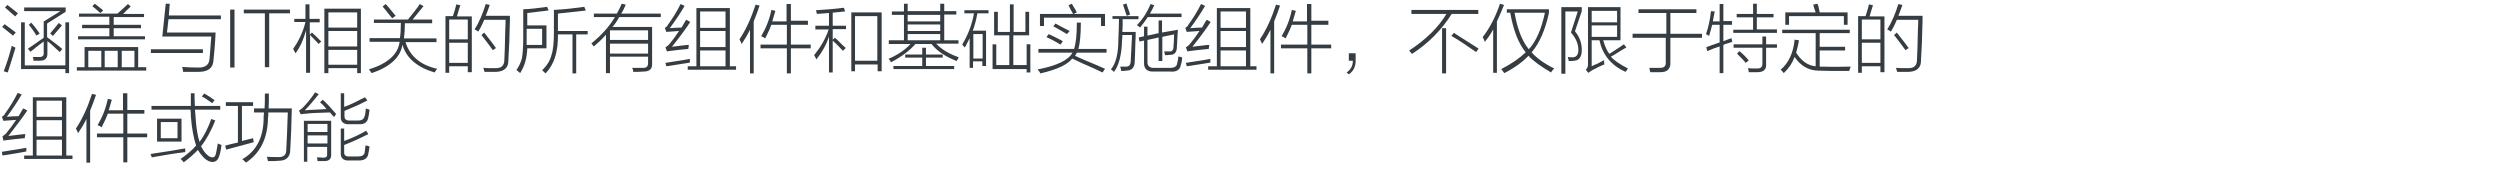 <?xml version="1.0" encoding="utf-8"?>
<!-- Generator: Adobe Illustrator 21.0.0, SVG Export Plug-In . SVG Version: 6.00 Build 0)  -->
<svg version="1.1" id="Layer_1" xmlns="http://www.w3.org/2000/svg" xmlns:xlink="http://www.w3.org/1999/xlink" x="0px" y="0px"
	 viewBox="0 0 807 55" style="enable-background:new 0 0 807 55;" xml:space="preserve">
<style type="text/css">
	.st0{fill:#91D2E0;}
	.st1{fill:#FFFFFF;}
	.st2{fill:#353D43;}
	.st3{fill:#0080C6;}
	.st4{fill:#9D9FA2;}
	.st5{fill:#0080C6;stroke:#0080C6;stroke-width:0.5;stroke-linecap:round;stroke-linejoin:round;stroke-miterlimit:10;}
	.st6{fill:#353D43;stroke:#353D43;stroke-width:0.5;stroke-miterlimit:10;}
</style>
<g>
	<g>
		<path class="st2" d="M0.7,8.7l0.8-0.9c1.2,0.9,2.4,1.8,3.6,2.7l-0.9,1C2.9,10.5,1.8,9.5,0.7,8.7z M2.5,23.4L1.2,23
			c1.1-2.8,1.9-5.5,2.6-8.2c0.4,0.2,0.8,0.4,1.2,0.6C4.3,17.7,3.5,20.4,2.5,23.4z M1.6,2.4l0.8-0.8c1,0.8,2.1,1.7,3.4,2.7l-0.9,1
			C3.8,4.3,2.7,3.4,1.6,2.4z M6.8,22.3V7.2H8v13.9h13.1V7.2h1.2v16.4h-1.2v-1.3H6.8z M14,7l5.5-3.4H7.8V2.4h13.4v1.4l-6,3.8V12
			c1.7,1.3,3.4,2.5,4.9,3.8l-0.8,1c-0.2-0.2-0.5-0.4-0.9-0.8c-1.3-1.2-2.3-2.2-3.1-2.7v3.7c0.1,1.8-0.7,2.6-2.5,2.6
			c-0.6,0-1.2,0-2,0c0-0.2,0-0.6-0.1-0.9c-0.1-0.1-0.1-0.2-0.1-0.3c0.6,0,1.2,0,1.9,0c1.1,0.1,1.7-0.4,1.6-1.3v-3.7
			c-0.5,0.4-1.3,1-2.4,1.8c-0.8,0.7-1.4,1.2-1.9,1.5l-0.8-1c0.4-0.2,1-0.7,1.8-1.2c1.5-1.1,2.6-1.8,3.3-2.3V7z M9.3,8l0.8-0.7
			c0.9,1,1.8,2.2,2.7,3.5l-1,0.7C11.1,10.4,10.3,9.2,9.3,8z M19,7.4L20,8.2c-1,1.2-2,2.3-2.9,3.4l-0.9-0.8C17.4,9.3,18.4,8.2,19,7.4
			z"/>
		<path class="st2" d="M24.8,21.7h2.5v-6.5h17.3v6.5h2.6v1.1H24.8V21.7z M26.5,8h8.8V5.4h-9.8v-1h12.4c1.3-1.1,2.4-2.2,3.4-3.1
			l0.9,0.8c-0.4,0.4-1.2,1.1-2.2,2.1c0.8-0.6,0.7-0.5-0.3,0.3h6.8v1h-9.8V8h8.8v1.1h-8.8v2.6h10.1v1H25.2v-1h10.1V9.1h-8.8V8z
			 M28.5,16.4v5.3h4.2v-5.3H28.5z M29.8,2l0.8-0.8c0.5,0.4,1.1,0.9,1.9,1.5c0.4,0.3,0.7,0.5,0.8,0.7l-0.9,0.8
			c-0.4-0.3-0.9-0.8-1.6-1.4C30.3,2.4,30,2.2,29.8,2z M33.8,16.4v5.3h4.2v-5.3H33.8z M43.4,16.4h-4.1v5.3h4.1V16.4z"/>
		<path class="st2" d="M48.7,15.9h16.8v1.2H48.7V15.9z M52.4,11.8l1.1-10.6h1.3L54.5,5h16.8v1.2H54.4l-0.5,4.3h15.7
			c-0.2,4.2-0.5,7.2-0.7,9c-0.1,2.4-1.7,3.7-4.8,3.7c-2,0-3.7,0-5,0c0-0.2,0-0.4-0.1-0.8c-0.1-0.3-0.1-0.6-0.2-0.8
			c1.4,0.1,3.1,0.2,5.1,0.2c2.2,0.1,3.5-0.8,3.7-2.5c0.1-0.5,0.1-1.3,0.2-2.3c0.2-2.3,0.3-4,0.4-5.2H52.4z"/>
		<path class="st2" d="M74.3,3.1h1.4v18.7h-1.4V3.1z"/>
		<path class="st2" d="M93.7,4.3h-6.8v17.4h-1.4V4.3h-6.8V3.1h14.9V4.3z"/>
		<path class="st2" d="M95.4,17.2c-0.1-0.2-0.2-0.4-0.4-0.7c-0.1-0.3-0.2-0.5-0.4-0.7c1.8-2.5,3.2-5.4,4-8.7h-3.6V6.1h3.6V1.4h1.3
			v4.7h3.3v1.1H100v4l0.7-0.7c1,0.9,2,1.9,3,2.9l-0.9,0.8c-0.1-0.1-0.1-0.2-0.2-0.3c-0.8-0.8-1.6-1.7-2.5-2.6v12.2h-1.3V9.8
			C98,12.7,96.9,15.2,95.4,17.2z M104.7,2.8h11.8v20.8h-1.2V22H106v1.6h-1.3V2.8z M106,4v4.9h9.3V4H106z M106,10v5h9.3v-5H106z
			 M106,16.1v4.8h9.3v-4.8H106z"/>
		<path class="st2" d="M120,23.6c-0.1-0.1-0.2-0.2-0.3-0.4c-0.2-0.2-0.4-0.5-0.6-0.8c6.1-1.9,9.4-4.9,9.9-8.9h-9.7v-1.2h9.8
			c0.2-1.3,0.3-2.9,0.3-4.9h-8.7V6.3h11c1.7-2.1,3-3.7,3.8-5l1.2,0.7c-1.1,1.4-2.3,2.8-3.5,4.3h6.3v1.2h-8.8c0,1.7-0.1,3.3-0.3,4.9
			h10.5v1.2h-10c1.4,4.5,4.8,7.4,10.2,8.6c-0.3,0.4-0.6,0.8-0.8,1.2c-5.7-1.7-9.2-4.7-10.4-9C129.3,18.5,125.9,21.6,120,23.6z
			 M123.5,2.1l1-0.8c0.6,0.6,1.3,1.5,2.3,2.7c0.4,0.5,0.8,0.9,0.9,1.1l-1.1,0.8c-0.2-0.3-0.7-0.8-1.3-1.6
			C124.5,3.2,123.8,2.5,123.5,2.1z"/>
		<path class="st2" d="M143.8,5.2h2.4c0.5-1.5,0.9-2.8,1.1-3.8l1.3,0.3c-0.4,1.3-0.8,2.4-1.1,3.6h4.8v18H151v-1.9h-6v2.1h-1.2V5.2z
			 M145,6.3v6.4h6V6.3H145z M145,13.8v6.5h6v-6.5H145z M154.4,10.2c-0.1-0.1-0.3-0.2-0.6-0.4c-0.2-0.1-0.4-0.2-0.6-0.3
			c1.4-2.2,2.6-5,3.6-8.2l1.3,0.3c-0.4,1.1-0.8,2.3-1.3,3.5h7.8c0,0.3,0,0.8,0,1.5c-0.1,5.6-0.3,9.8-0.5,12.8c0.1,2.4-1.3,3.7-4,3.8
			c-1.3,0-2.5,0-3.7,0c0-0.1,0-0.2-0.1-0.3c-0.1-0.5-0.2-0.8-0.3-1c0.9,0.1,2.2,0.1,3.8,0.1c2,0.1,3-0.8,3-2.7
			c0.1-1.6,0.2-4.8,0.3-9.8c0.1-1.4,0.1-2.5,0.1-3.1h-6.9C155.6,8.1,154.9,9.4,154.4,10.2z M155.4,11.3l0.9-0.8
			c0.1,0.2,0.3,0.4,0.6,0.8c1.4,1.7,2.4,3.1,3.2,4.2l-1,0.7C157.9,14.6,156.7,12.9,155.4,11.3z"/>
		<path class="st2" d="M166.7,22.6c0.9-1.3,1.5-2.6,1.8-3.9c0.2-1.2,0.4-3.4,0.4-6.4V3c2.4-0.1,5-0.4,7.7-0.8l0.5,1.2
			c-0.2,0-0.6,0-1,0.1c-2.3,0.3-4.3,0.5-5.9,0.7v4h6.2v7.4h-6.2c-0.1,3-0.8,5.7-2.3,8C167.2,23,166.9,22.7,166.7,22.6z M175,9.3h-5
			v3.1c0,0.8,0,1.4,0,2.1h5V9.3z M175,22.7c1.6-1.6,2.6-3.2,3-4.9c0.6-1.7,0.8-4.2,0.8-7.5V3.2c3.8-0.2,7-0.6,9.8-1l0.5,1.2
			c-1.9,0.2-4.3,0.5-7.4,0.8c-0.7,0.1-1.2,0.1-1.6,0.2v5.6h9.6v1.1H186v12.6h-1.2V11.1h-4.7c0.1,5.6-1.2,9.7-4,12.6
			C175.6,23.2,175.3,22.9,175,22.7z"/>
		<path class="st2" d="M196.9,23.6h-1.3V11.2c-1.1,1.3-2.4,2.5-3.9,3.8c-0.4-0.5-0.7-0.8-0.8-1c3.1-2.5,5.7-5.3,7.6-8.5h-6.8V4.4
			h7.4c0.6-1,1.1-2.1,1.6-3.2l1.3,0.3c-0.4,1-0.9,2-1.5,2.9h12.8v1.1h-13.4c-0.6,1.1-1.3,2.2-2.2,3.2h12.8v11.9
			c0.1,1.7-0.9,2.5-2.8,2.5c-0.8,0.1-1.9,0.1-3.3,0.1c0-0.5-0.1-0.9-0.4-1.3c0.9,0,2,0,3.4,0c1.2,0.1,1.8-0.4,1.8-1.5v-2.1h-12.3
			V23.6z M196.9,9.8v3.1h12.3V9.8H196.9z M196.9,14.1v3.2h12.3v-3.2H196.9z"/>
		<path class="st2" d="M216.9,15.1c0.9-0.1,2.2-0.3,4.1-0.5c0.6-0.1,1.1-0.1,1.4-0.1c-0.1,0.1-0.1,0.3-0.1,0.6
			c-0.1,0.3-0.1,0.5-0.1,0.7c-2.1,0.2-4.3,0.4-6.4,0.7c-0.2,0.1-0.3,0.1-0.5,0.1l-0.5-1.3c0.6-0.4,1.1-0.8,1.3-1.1
			c1.1-1.3,2.1-2.7,3.1-4.2c-1.5,0.1-2.9,0.2-4.1,0.3l-0.5-1.3c0.4-0.2,0.8-0.5,1-1c1.4-1.9,2.8-4.1,4.1-6.7l1.3,0.6
			c-1.4,2.4-3,4.8-4.8,7.2c1.3-0.1,2.6-0.2,3.8-0.2c0.2-0.4,0.6-0.9,1-1.7c0.2-0.4,0.4-0.7,0.6-0.8l1.2,0.7
			C221.6,9,219.6,11.7,216.9,15.1z M215.1,21.4l-0.3-1.1c0.6-0.1,1.7-0.3,3.1-0.5c2.1-0.3,3.7-0.6,4.8-0.8c0,0.4,0,0.8,0,1.2
			C220.2,20.6,217.6,21,215.1,21.4z M222,22.5v-1.1h2.8V2.6h10.8v18.8h2v1.1H222z M226,3.7V9h8.2V3.7H226z M226,10v5.2h8.2V10H226z
			 M226,16.3v5.1h8.2v-5.1H226z"/>
		<path class="st2" d="M239.4,14.2c-0.2-0.6-0.5-1.1-0.7-1.5c2.1-3.1,3.8-6.9,5.2-11.2l1.3,0.3c-0.6,1.8-1.2,3.4-1.9,5.1v16.8h-1.2
			V9.6C241.2,11.4,240.3,12.9,239.4,14.2z M254,1.3h1.3v5.4h5.5V8h-5.5v6.4h6.4v1.2h-6.4v8.1H254v-8.1h-8.5v-1.2h8.5V8h-5
			c-0.3,0.9-0.9,2.2-1.7,3.8c-0.1,0.2-0.2,0.4-0.3,0.6c-0.1-0.1-0.3-0.2-0.6-0.4c-0.3-0.1-0.5-0.2-0.7-0.3c1.6-2.7,2.7-5.5,3.3-8.5
			l1.3,0.3c-0.3,1.1-0.7,2.2-1,3.4h4.6V1.3z"/>
		<path class="st2" d="M263.2,8.3h4.4V4.2c-1.3,0.1-2.6,0.2-3.9,0.3c-0.1-0.5-0.2-0.9-0.3-1.2c3.1-0.2,6.1-0.4,9-0.8l0.4,1.2
			c-0.4,0-1.1,0.1-2,0.2c-0.9,0.1-1.5,0.1-2,0.2v4.2h4.3v1.1h-4.3v3.4l0.7-0.6c0.6,0.4,1.3,1.2,2.3,2.2c0.6,0.5,1,0.9,1.2,1.1
			l-0.9,0.9c-1.1-1.2-2.2-2.3-3.3-3.3v10.3h-1.2V11.8c-0.9,2.7-2.3,5.2-4.1,7.4c-0.1-0.3-0.3-0.8-0.7-1.4c2.1-2.6,3.7-5.3,4.7-8.3
			h-4.3V8.3z M274.8,4h9.8V23h-1.3v-2.2H276V23h-1.2V4z M276,5.2v14.4h7.2V5.2H276z"/>
		<path class="st2" d="M287.1,13h4.7V4.8h-3.9V3.7h3.9V1.2h1.2v2.4h10.5V1.2h1.3v2.4h3.9v1.1h-3.9V13h4.6v1.1h-7.2
			c1.8,1.9,4.2,3.3,7.3,4.4c-0.1,0.1-0.2,0.3-0.3,0.6c-0.2,0.2-0.3,0.4-0.4,0.6c-3.8-1.5-6.4-3.3-8.1-5.5h-5.2
			c-1.9,2.2-4.6,4.2-7.9,5.9c-0.2-0.4-0.4-0.8-0.8-1.1c3-1.3,5.4-2.9,7.1-4.8h-7V13z M297.7,15.4h1.2v2.2h5.4v1h-5.4v2.7h9.1v1
			h-19.6v-1h9.3v-2.7h-5.5v-1h5.5V15.4z M293,4.8v2.1h10.5V4.8H293z M293,7.9v2.1h10.5V7.9H293z M293,11V13h10.5V11H293z"/>
		<path class="st2" d="M311.3,3.3h7.8v1h-3.6c-0.4,2.2-0.9,4.1-1.5,5.6h4.3v11.4h-1.2v-1.5h-3v2.1H313v-9.6
			c-0.2,0.5-0.6,1.2-1.1,2.2c-0.2,0.4-0.3,0.7-0.5,0.8l-0.8-0.9c1.9-3.2,3.2-6.6,3.8-10.1h-3.1V3.3z M314.2,11v7.9h3V11H314.2z
			 M320.9,11.4V3.8h1.2v6.5h3.9V1.4h1.2v8.9h3.8V3.8h1.2v7.6h-5.1V21h4.3v-6.7h1.2v9.1h-1.2v-1.1h-11v-8h1.2V21h4.2v-9.6H320.9z"/>
		<path class="st2" d="M335.8,23.7c-0.1-0.2-0.2-0.6-0.6-0.9c-0.1-0.2-0.1-0.3-0.2-0.4c6.2-1.2,9.9-3,11.2-5.4h-11v-1.2h11.5
			c0.6-1.7,0.9-4.5,0.9-8.5h1.3c0,3.9-0.3,6.8-0.8,8.5h9.1V17h-9.6c-0.1,0.1-0.1,0.2-0.2,0.4c-0.1,0.2-0.2,0.4-0.4,0.6
			c0.7,0.3,1.7,0.8,2.9,1.3c2.9,1.2,5.2,2.2,6.8,2.9l-0.8,1.2c-1.6-0.8-3.8-1.8-6.4-2.9c-1.4-0.7-2.6-1.2-3.4-1.6
			C344.6,20.9,341.1,22.5,335.8,23.7z M344.9,1.7l1.1-0.5c0.1,0.1,0.1,0.2,0.2,0.4c0.6,0.9,1.1,1.8,1.4,2.4l-1,0.5h10.1v3.9h-1.3
			V5.7H337v2.7h-1.3V4.5h10.7c-0.2-0.3-0.4-0.8-0.8-1.4C345.3,2.5,345.1,2,344.9,1.7z M342.3,14.4c-1.4-0.9-2.9-1.7-4.5-2.4l0.7-1
			c1.4,0.6,2.9,1.4,4.6,2.3L342.3,14.4z M344.4,11c-1.4-0.8-2.8-1.7-4.4-2.5l0.7-0.9c0.9,0.5,2.2,1.2,3.8,2c0.3,0.2,0.6,0.3,0.8,0.4
			L344.4,11z"/>
		<path class="st2" d="M359.2,5.2h8.3v1h-5.1c0,1.5,0,2.9-0.1,4.1h4.3c0,0.8,0,1.9-0.1,3.5c-0.1,2.8-0.1,4.7-0.2,5.9
			c0,2.1-0.9,3.1-2.8,3.1c-0.4,0.1-0.9,0.1-1.6,0.1c0-0.1,0-0.3-0.1-0.7c-0.1-0.2-0.1-0.5-0.2-0.7c0.5,0,1.1,0,1.7,0
			c1.1,0.1,1.7-0.5,1.7-1.9c0.1-1.3,0.2-3.9,0.4-7.7c0,0.2,0,0,0-0.6h-3.1c0,0.6,0,1.1-0.1,1.6c-0.1,4.7-1,8.2-2.6,10.3
			c-0.4-0.4-0.8-0.7-1-0.8c1.6-1.9,2.4-5.1,2.4-9.4c0.1-2.3,0.2-4.6,0.2-6.9h-2.1V5.2z M362.5,1.5l1.1-0.4c0.1,0.3,0.3,0.9,0.6,1.8
			c0.3,0.8,0.5,1.4,0.6,1.8l-1.1,0.4c-0.1-0.2-0.2-0.5-0.3-0.9C363,2.9,362.7,2,362.5,1.5z M368,8.9c-0.3-0.3-0.7-0.6-1-0.8
			c1.8-1.8,3.3-4.1,4.4-6.8l1.2,0.4c-0.4,0.9-0.9,1.8-1.4,2.7h10.2v1.1h-10.9C369.8,6.6,368.9,7.8,368,8.9z M367.6,12.1l1.7-0.4V8.6
			h1.1v2.9l3.6-0.8V6.6h1.1v3.9l5.1-0.9c0,0.4,0,1-0.1,1.8c-0.1,1.5-0.1,2.7-0.2,3.7c0,1.8-0.8,2.7-2.3,2.6
			c-0.6,0.1-1.1,0.1-1.5,0.1c-0.1-0.5-0.2-0.9-0.3-1.2c0.7,0,1.2,0,1.6,0c0.9,0.1,1.4-0.4,1.4-1.5c0.1-1.4,0.2-2.7,0.2-4l-3.8,0.8
			v7.8H374v-7.6l-3.6,0.8v6.9c-0.1,1.5,0.7,2.2,2.3,2.1h4.6c1.7,0.1,2.6-0.4,2.7-1.5c0-0.2,0.1-0.5,0.2-0.8c0.1-0.6,0.1-1.1,0.2-1.4
			c0.1,0.1,0.4,0.1,0.8,0.2c0.2,0.1,0.3,0.1,0.4,0.1c0,0.7-0.1,1.5-0.4,2.3c-0.2,1.7-1.4,2.5-3.5,2.3h-5.3c-2.1,0.1-3.2-0.9-3.1-2.9
			v-7.1l-1.5,0.3L367.6,12.1z"/>
		<path class="st2" d="M384.9,15.1c0.9-0.1,2.2-0.3,4.1-0.5c0.6-0.1,1.1-0.1,1.4-0.1c-0.1,0.1-0.1,0.3-0.1,0.6
			c-0.1,0.3-0.1,0.5-0.1,0.7c-2.1,0.2-4.3,0.4-6.4,0.7c-0.2,0.1-0.3,0.1-0.5,0.1l-0.5-1.3c0.6-0.4,1.1-0.8,1.3-1.1
			c1.1-1.3,2.1-2.7,3.1-4.2c-1.5,0.1-2.9,0.2-4.1,0.3l-0.5-1.3c0.4-0.2,0.8-0.5,1-1c1.4-1.9,2.8-4.1,4.1-6.7l1.3,0.6
			c-1.4,2.4-3,4.8-4.8,7.2c1.3-0.1,2.6-0.2,3.8-0.2c0.2-0.4,0.6-0.9,1-1.7c0.2-0.4,0.4-0.7,0.6-0.8l1.2,0.7
			C389.6,9,387.6,11.7,384.9,15.1z M383.1,21.4l-0.3-1.1c0.6-0.1,1.7-0.3,3.1-0.5c2.1-0.3,3.7-0.6,4.8-0.8c0,0.4,0,0.8,0,1.2
			C388.2,20.6,385.6,21,383.1,21.4z M390,22.5v-1.1h2.8V2.6h10.8v18.8h2v1.1H390z M394,3.7V9h8.2V3.7H394z M394,10v5.2h8.2V10H394z
			 M394,16.3v5.1h8.2v-5.1H394z"/>
		<path class="st2" d="M407.4,14.2c-0.2-0.6-0.5-1.1-0.7-1.5c2.1-3.1,3.8-6.9,5.2-11.2l1.3,0.3c-0.6,1.8-1.2,3.4-1.9,5.1v16.8h-1.2
			V9.6C409.2,11.4,408.3,12.9,407.4,14.2z M422,1.3h1.3v5.4h5.5V8h-5.5v6.4h6.4v1.2h-6.4v8.1H422v-8.1h-8.5v-1.2h8.5V8h-5
			c-0.3,0.9-0.9,2.2-1.7,3.8c-0.1,0.2-0.2,0.4-0.3,0.6c-0.1-0.1-0.3-0.2-0.6-0.4c-0.3-0.1-0.5-0.2-0.7-0.3c1.6-2.7,2.7-5.5,3.3-8.5
			l1.3,0.3c-0.3,1.1-0.7,2.2-1,3.4h4.6V1.3z"/>
		<path class="st2" d="M437.6,17.2v2.1c0.1,2.1-0.7,3.7-2.2,4.7l-0.7-0.6c1.4-1,2-2.2,2-3.8h-1.3v-2.4H437.6z"/>
		<path class="st2" d="M455.5,3.2h21.7v1.3h-8.6c-3.2,5.1-7.4,9.4-12.8,12.9c-0.4-0.4-0.7-0.8-0.9-1.1c5.5-3.6,9.5-7.6,12-11.8
			h-11.3V3.2z M465.5,9.1h1.3v14.6h-1.3V9.1z M476.5,16.8c-3.9-2.7-6.5-4.4-8-5.2l0.8-1c0.4,0.2,0.9,0.6,1.7,1.1
			c3,1.9,5.1,3.2,6.3,4L476.5,16.8z"/>
		<path class="st2" d="M479.3,13.5c-0.1-0.1-0.2-0.4-0.3-0.8c-0.2-0.3-0.3-0.5-0.4-0.7c2.4-3.1,4.2-6.7,5.6-10.8l1.3,0.4
			c-0.8,1.9-1.5,3.7-2.3,5.3v16.6H482V9.5C481.2,11,480.3,12.3,479.3,13.5z M486.4,4.1V3H500v1.2c-1.2,5.5-3.1,9.8-5.6,12.7
			c1.7,1.9,4.2,3.7,7.3,5.2c-0.1,0.1-0.4,0.4-0.8,0.9c-0.1,0.2-0.1,0.3-0.2,0.4c-3.4-2-5.9-3.8-7.3-5.4c-1.8,1.9-4.3,3.8-7.8,5.6
			c-0.1-0.1-0.2-0.2-0.4-0.5c-0.3-0.4-0.5-0.7-0.6-0.8c3.3-1.7,5.9-3.5,7.9-5.4c-2.3-2.8-4-7.1-5-12.8H486.4z M498.7,4.1h-9.8
			c0.9,5.2,2.4,9.1,4.6,11.8C495.9,13.3,497.6,9.3,498.7,4.1z"/>
		<path class="st2" d="M510.6,16.1c0,2.2-0.8,3.4-2.4,3.5c-0.4,0.1-1,0.1-1.8,0.1c0-0.2-0.1-0.5-0.2-0.8c-0.1-0.2-0.1-0.3-0.1-0.5
			c0.6,0.1,1.1,0.1,1.7,0.1c1.1-0.1,1.7-0.9,1.7-2.4c0-1.9-0.8-3.8-2.4-5.6l2.2-6.8h-4v20.1h-1.3V2.3h6.6v1.3l-2.2,6.5
			C509.9,11.9,510.6,13.9,510.6,16.1z M512.5,2.3h10.6V13h-5.6c0.6,1.9,1.2,3.4,2,4.4c1.7-1.1,3.3-2.1,4.7-3.1l0.8,1
			c-0.4,0.2-1.2,0.7-2.2,1.3c-1.2,0.8-2.1,1.3-2.8,1.7c1,1.2,2.8,2.4,5.5,3.8c-0.2,0.4-0.5,0.8-0.8,1.1c-4.6-2.1-7.4-5.5-8.4-10.2
			h-2.5v8.4c0.2-0.1,0.5-0.3,1-0.5c0.7-0.2,1.7-0.8,3-1.5c0,0.6,0,1,0.1,1.4c-1.1,0.4-2.5,1.1-4,1.9c-0.1,0.1-0.3,0.2-0.6,0.4
			c-0.2,0.2-0.4,0.3-0.6,0.4l-0.8-1c0.5-0.5,0.7-1,0.7-1.6V2.3z M513.8,3.5v3.7h8.2V3.5H513.8z M513.8,11.9h8.2V8.2h-8.2V11.9z"/>
		<path class="st2" d="M528.8,3h18.8v1.2h-8.4v6.7h10.2v1.3h-10.2v7.9c0.1,2.1-1,3.2-3.1,3.2c-1.1,0-2.2,0-3.4,0
			c-0.1-0.4-0.2-0.9-0.3-1.4c1,0,2,0,3.1,0c1.6,0.1,2.4-0.5,2.2-2v-7.7H527v-1.3h10.9V4.2h-9V3z"/>
		<path class="st2" d="M555.1,1.3h1.2v5.5h2.8V8h-2.8v5.3c0.3-0.1,0.8-0.3,1.3-0.5c0.6-0.2,1.1-0.4,1.3-0.5c0.1,0.4,0.2,0.8,0.3,1.2
			c-0.2,0.1-0.7,0.2-1.2,0.4c-0.8,0.2-1.3,0.4-1.7,0.6v9.1h-1.2V15c-1.3,0.4-2.7,0.9-4,1.5l-0.3-1.3c0.4-0.1,0.9-0.3,1.7-0.6
			c1.1-0.4,2-0.7,2.6-0.9V8h-2.4c-0.3,1.3-0.7,2.4-1,3.6c-0.3-0.2-0.7-0.4-1-0.6c0.8-2.2,1.3-4.7,1.6-7.4l1.2,0.1
			c-0.2,1.1-0.4,2.2-0.6,3.2h2.2V1.3z M565.9,1.2h1.2v3.3h5.4v1.1h-5.4v3.9h6.5v1.1h-14.1V9.6h6.4V5.6h-5.3V4.5h5.3V1.2z
			 M568.9,11.8h1.2v2.5h3.5v1.1h-3.5v5.4c0.1,1.7-0.9,2.5-2.8,2.5c-0.8,0-1.8,0-2.8,0c0-0.3-0.1-0.7-0.2-1.1c0,0.1,0,0-0.1-0.2
			c0.6,0.1,1.6,0.1,2.8,0.1c1.3,0.1,1.9-0.4,1.9-1.5v-5.2h-9.3v-1.1h9.3V11.8z M560.7,17.3l0.8-0.8c1.1,0.9,2.1,1.9,3,3l-1,0.8
			C563,19.6,562,18.6,560.7,17.3z"/>
		<path class="st2" d="M575.8,23.6c-0.1-0.1-0.2-0.2-0.4-0.5c-0.2-0.2-0.4-0.4-0.6-0.6c2.6-2.2,4.1-5.5,4.5-9.7l1.4,0.2
			c-0.2,1.5-0.6,2.8-0.9,4c1.7,2.7,3.8,4.2,6.3,4.4V10.7h-10.8V9.6h21.8v1.1h-9.7v4.4h8.2v1.2h-8.2v5.2c3.2,0.1,6.5,0.1,10,0
			c-0.2,0.5-0.3,1-0.5,1.4c-4.9,0-8.3,0-10.1-0.1c-3.1-0.1-5.6-1.6-7.5-4.4C578.6,20.3,577.4,22.1,575.8,23.6z M585.3,1.5l1.4-0.3
			c0.1,0.2,0.2,0.5,0.3,0.9c0.2,0.8,0.3,1.4,0.4,1.9h9v4h-1.2V5.2h-17.7V8h-1.2V4h9.8C585.8,3.2,585.5,2.3,585.3,1.5z"/>
		<path class="st2" d="M599.8,5.2h2.4c0.5-1.5,0.9-2.8,1.1-3.8l1.3,0.3c-0.4,1.3-0.8,2.4-1.1,3.6h4.8v18H607v-1.9h-6v2.1h-1.2V5.2z
			 M601,6.3v6.4h6V6.3H601z M601,13.8v6.5h6v-6.5H601z M610.4,10.2c-0.1-0.1-0.3-0.2-0.6-0.4c-0.2-0.1-0.4-0.2-0.6-0.3
			c1.4-2.2,2.6-5,3.6-8.2l1.3,0.3c-0.4,1.1-0.8,2.3-1.3,3.5h7.8c0,0.3,0,0.8,0,1.5c-0.1,5.6-0.3,9.8-0.5,12.8c0.1,2.4-1.3,3.7-4,3.8
			c-1.3,0-2.5,0-3.7,0c0-0.1,0-0.2-0.1-0.3c-0.1-0.5-0.2-0.8-0.3-1c0.9,0.1,2.2,0.1,3.8,0.1c2,0.1,3-0.8,3-2.7
			c0.1-1.6,0.2-4.8,0.3-9.8c0.1-1.4,0.1-2.5,0.1-3.1h-6.9C611.6,8.1,610.9,9.4,610.4,10.2z M611.4,11.3l0.9-0.8
			c0.1,0.2,0.3,0.4,0.6,0.8c1.4,1.7,2.4,3.1,3.2,4.2l-1,0.7C613.9,14.6,612.7,12.9,611.4,11.3z"/>
		<path class="st2" d="M2.7,43.9c0.9-0.1,2.2-0.3,4.1-0.5c0.6-0.1,1.1-0.1,1.4-0.1c-0.1,0.1-0.1,0.3-0.1,0.6
			c-0.1,0.3-0.1,0.5-0.1,0.7c-2.1,0.2-4.3,0.4-6.4,0.7c-0.2,0.1-0.3,0.1-0.5,0.1L0.8,44c0.6-0.4,1.1-0.8,1.3-1.1
			c1.1-1.3,2.1-2.7,3.1-4.2c-1.5,0.1-2.9,0.2-4.1,0.3l-0.5-1.3c0.4-0.2,0.8-0.5,1-1c1.4-1.9,2.8-4.1,4.1-6.7L7,30.5
			c-1.4,2.4-3,4.8-4.8,7.2c1.3-0.1,2.6-0.2,3.8-0.2c0.2-0.4,0.6-0.9,1-1.7c0.2-0.4,0.4-0.7,0.6-0.8l1.2,0.7
			C7.4,37.8,5.3,40.5,2.7,43.9z M0.8,50.2L0.6,49c0.6-0.1,1.7-0.3,3.1-0.5c2.1-0.3,3.7-0.6,4.8-0.8c0,0.4,0,0.8,0,1.2
			C5.9,49.4,3.4,49.8,0.8,50.2z M7.8,51.3v-1.1h2.8V31.4h10.8v18.8h2v1.1H7.8z M11.8,32.5v5.2h8.2v-5.2H11.8z M11.8,38.8v5.2h8.2
			v-5.2H11.8z M11.8,45.1v5.1h8.2v-5.1H11.8z"/>
		<path class="st2" d="M25.2,43c-0.2-0.6-0.5-1.1-0.7-1.5c2.1-3.1,3.8-6.9,5.2-11.2l1.3,0.3c-0.6,1.8-1.2,3.4-1.9,5.1v16.8h-1.2
			V38.4C27,40.2,26.1,41.7,25.2,43z M39.8,30.1h1.3v5.4h5.5v1.2h-5.5v6.4h6.4v1.2h-6.4v8.1h-1.3v-8.1h-8.5v-1.2h8.5v-6.4h-5
			c-0.3,0.9-0.9,2.2-1.7,3.8c-0.1,0.2-0.2,0.4-0.3,0.6c-0.1-0.1-0.3-0.2-0.6-0.4c-0.3-0.1-0.5-0.2-0.7-0.3c1.6-2.7,2.7-5.5,3.3-8.5
			l1.3,0.3c-0.3,1.1-0.7,2.2-1,3.4h4.6V30.1z"/>
		<path class="st2" d="M49,50.8l-0.4-1.1c4.1-0.6,7.8-1.2,11.2-1.8c0,0.4,0,0.8,0,1.2C56.4,49.5,52.8,50.1,49,50.8z M48.9,34.2h12.7
			c0-1.6,0-3,0-4.1h1.2c0,1.1,0,2.4,0.1,4.1h8.2v1.2h-8.2C63,35.6,63,36,63,36.4c0.1,0.4,0.1,0.8,0.1,1c0.2,3.4,0.6,6.2,1.3,8.4
			c1.6-2.1,2.8-4.6,3.8-7.4l1.3,0.5c-1.4,3.4-2.9,6.2-4.6,8.3c0.6,1.2,1.2,2.1,1.9,2.7c0.6,0.6,1.2,0.9,1.8,0.9s0.9-0.4,1.1-1.2
			c0.3-1.4,0.5-2.5,0.6-3.3c0.1,0.1,0.2,0.1,0.4,0.2c0.2,0.1,0.5,0.2,0.8,0.3c-0.2,1.8-0.5,3-0.8,3.7c-0.3,1.1-1,1.7-2,1.8
			c-0.9,0-1.8-0.4-2.7-1.2c-0.9-0.9-1.6-1.8-2.1-2.7c-1.3,1.3-2.8,2.7-4.6,4c-0.1-0.1-0.2-0.2-0.4-0.5c-0.2-0.2-0.4-0.4-0.6-0.6
			c1.9-1.3,3.6-2.7,5-4.3c-0.8-2.4-1.4-5.6-1.7-9.5c0-0.2,0-0.6,0-1.1c-0.1-0.4-0.1-0.8-0.1-1H48.9V34.2z M50.7,38.3h7.9v7.4h-7.9
			V38.3z M51.9,39.4v5.2h5.4v-5.2H51.9z M65.2,31.1l0.7-0.9c0.5,0.2,1.2,0.7,2.2,1.3c0.5,0.4,0.9,0.7,1.2,0.8l-0.8,1
			c-0.6-0.4-1.5-1-2.6-1.8C65.5,31.4,65.3,31.3,65.2,31.1z"/>
		<path class="st2" d="M73,48.3L72.7,47c1.2-0.3,2.6-0.7,4.1-1V34.2h-3.9V33h8.8v1.2h-3.6v11.3c1-0.2,2.2-0.6,3.6-0.9
			c0,0.2,0.1,0.7,0.2,1.3C79.9,46.5,77,47.2,73,48.3z M82.1,35h3.3c0.1-1.1,0.1-2.7,0.1-4.8h1.3c0,2.1,0,3.7-0.1,4.8h7.5
			c-0.1,5.4-0.3,9.8-0.5,13.3c0,2.4-1.3,3.6-3.8,3.6c-0.6,0.1-1.8,0.1-3.4,0.1c-0.1-0.2-0.1-0.6-0.2-0.9c-0.1-0.2-0.1-0.3-0.1-0.5
			c0.7,0.1,1.9,0.1,3.6,0.1c1.7,0.1,2.6-0.7,2.6-2.2c0.2-2.8,0.3-6.9,0.5-12.2h-6.3c0,0.2,0,0.6,0,1.1c-0.1,0.5-0.1,0.9-0.1,1.1
			c-0.2,6.4-2.6,11-7.1,14c-0.1-0.1-0.3-0.3-0.7-0.7c-0.2-0.2-0.4-0.3-0.5-0.4c4.4-2.5,6.8-6.8,6.9-13c0-0.2,0-0.5,0-0.8
			c0.1-0.6,0.1-1,0.1-1.3h-3.2V35z"/>
		<path class="st2" d="M107.8,37.8c-0.1-0.2-0.3-0.4-0.6-0.7c-0.3-0.3-0.5-0.6-0.7-0.8c-3.6,0.1-6.2,0.2-7.8,0.4
			c-0.6,0-1.2,0.1-1.6,0.2l-0.6-1.2c0.4-0.2,0.9-0.6,1.4-1.1c1.5-1.6,2.8-3.2,3.8-4.8l1.2,0.6c-1.7,2.1-3.2,3.9-4.5,5.2
			c0.2,0,0.7,0,1.2-0.1c2.6-0.1,4.5-0.2,5.8-0.3c-0.6-0.8-1.3-1.5-2.1-2.2l0.9-0.8c1.4,1.3,2.8,2.8,4.3,4.6L107.8,37.8z M99.3,52.2
			h-1.2V39h8.8v10.8c0.1,1.5-0.7,2.2-2.2,2.2c-0.7,0-1.4,0-2.2,0c0-0.4-0.1-0.8-0.2-1.2c0.2,0,0.5,0,1,0c0.5,0.1,0.9,0.1,1.1,0.1
			c0.9,0,1.3-0.4,1.2-1.1v-2.4h-6.4V52.2z M99.3,40v2.6h6.4V40H99.3z M99.3,43.7v2.6h6.4v-2.6H99.3z M109.9,41.5h1.2v4
			c2.5-0.9,4.9-2,7.1-3.3l0.7,1.1c-2.6,1.3-5.2,2.5-7.8,3.5v2.2c-0.1,1.1,0.5,1.6,1.8,1.5h2.7c1.2,0,1.9-0.4,2.1-1.2
			c0.1-0.6,0.2-1.4,0.3-2.4c0.2,0.1,0.4,0.1,0.8,0.2c0.2,0.1,0.3,0.2,0.5,0.2c-0.1,0.6-0.2,1.4-0.4,2.3c-0.2,1.5-1.3,2.2-3,2.2h-3.2
			c-1.9,0.1-2.8-0.8-2.7-2.5V41.5z M109.9,30.1h1.2v4.4c1.8-0.6,4-1.7,6.7-3.1l0.8,1c-2.2,1.2-4.7,2.3-7.4,3.4v1.5
			c-0.1,1.1,0.5,1.7,1.8,1.6h2.7c1.1,0,1.8-0.5,2-1.4c0.2-0.5,0.3-1.3,0.4-2.5c0.4,0.2,0.8,0.3,1.2,0.4c-0.1,0.5-0.2,1.2-0.3,2
			c-0.1,0.2-0.1,0.4-0.1,0.5c-0.3,1.6-1.3,2.3-3.1,2.2h-3c-1.9,0.1-2.9-0.8-2.8-2.5V30.1z"/>
	</g>
</g>
</svg>

